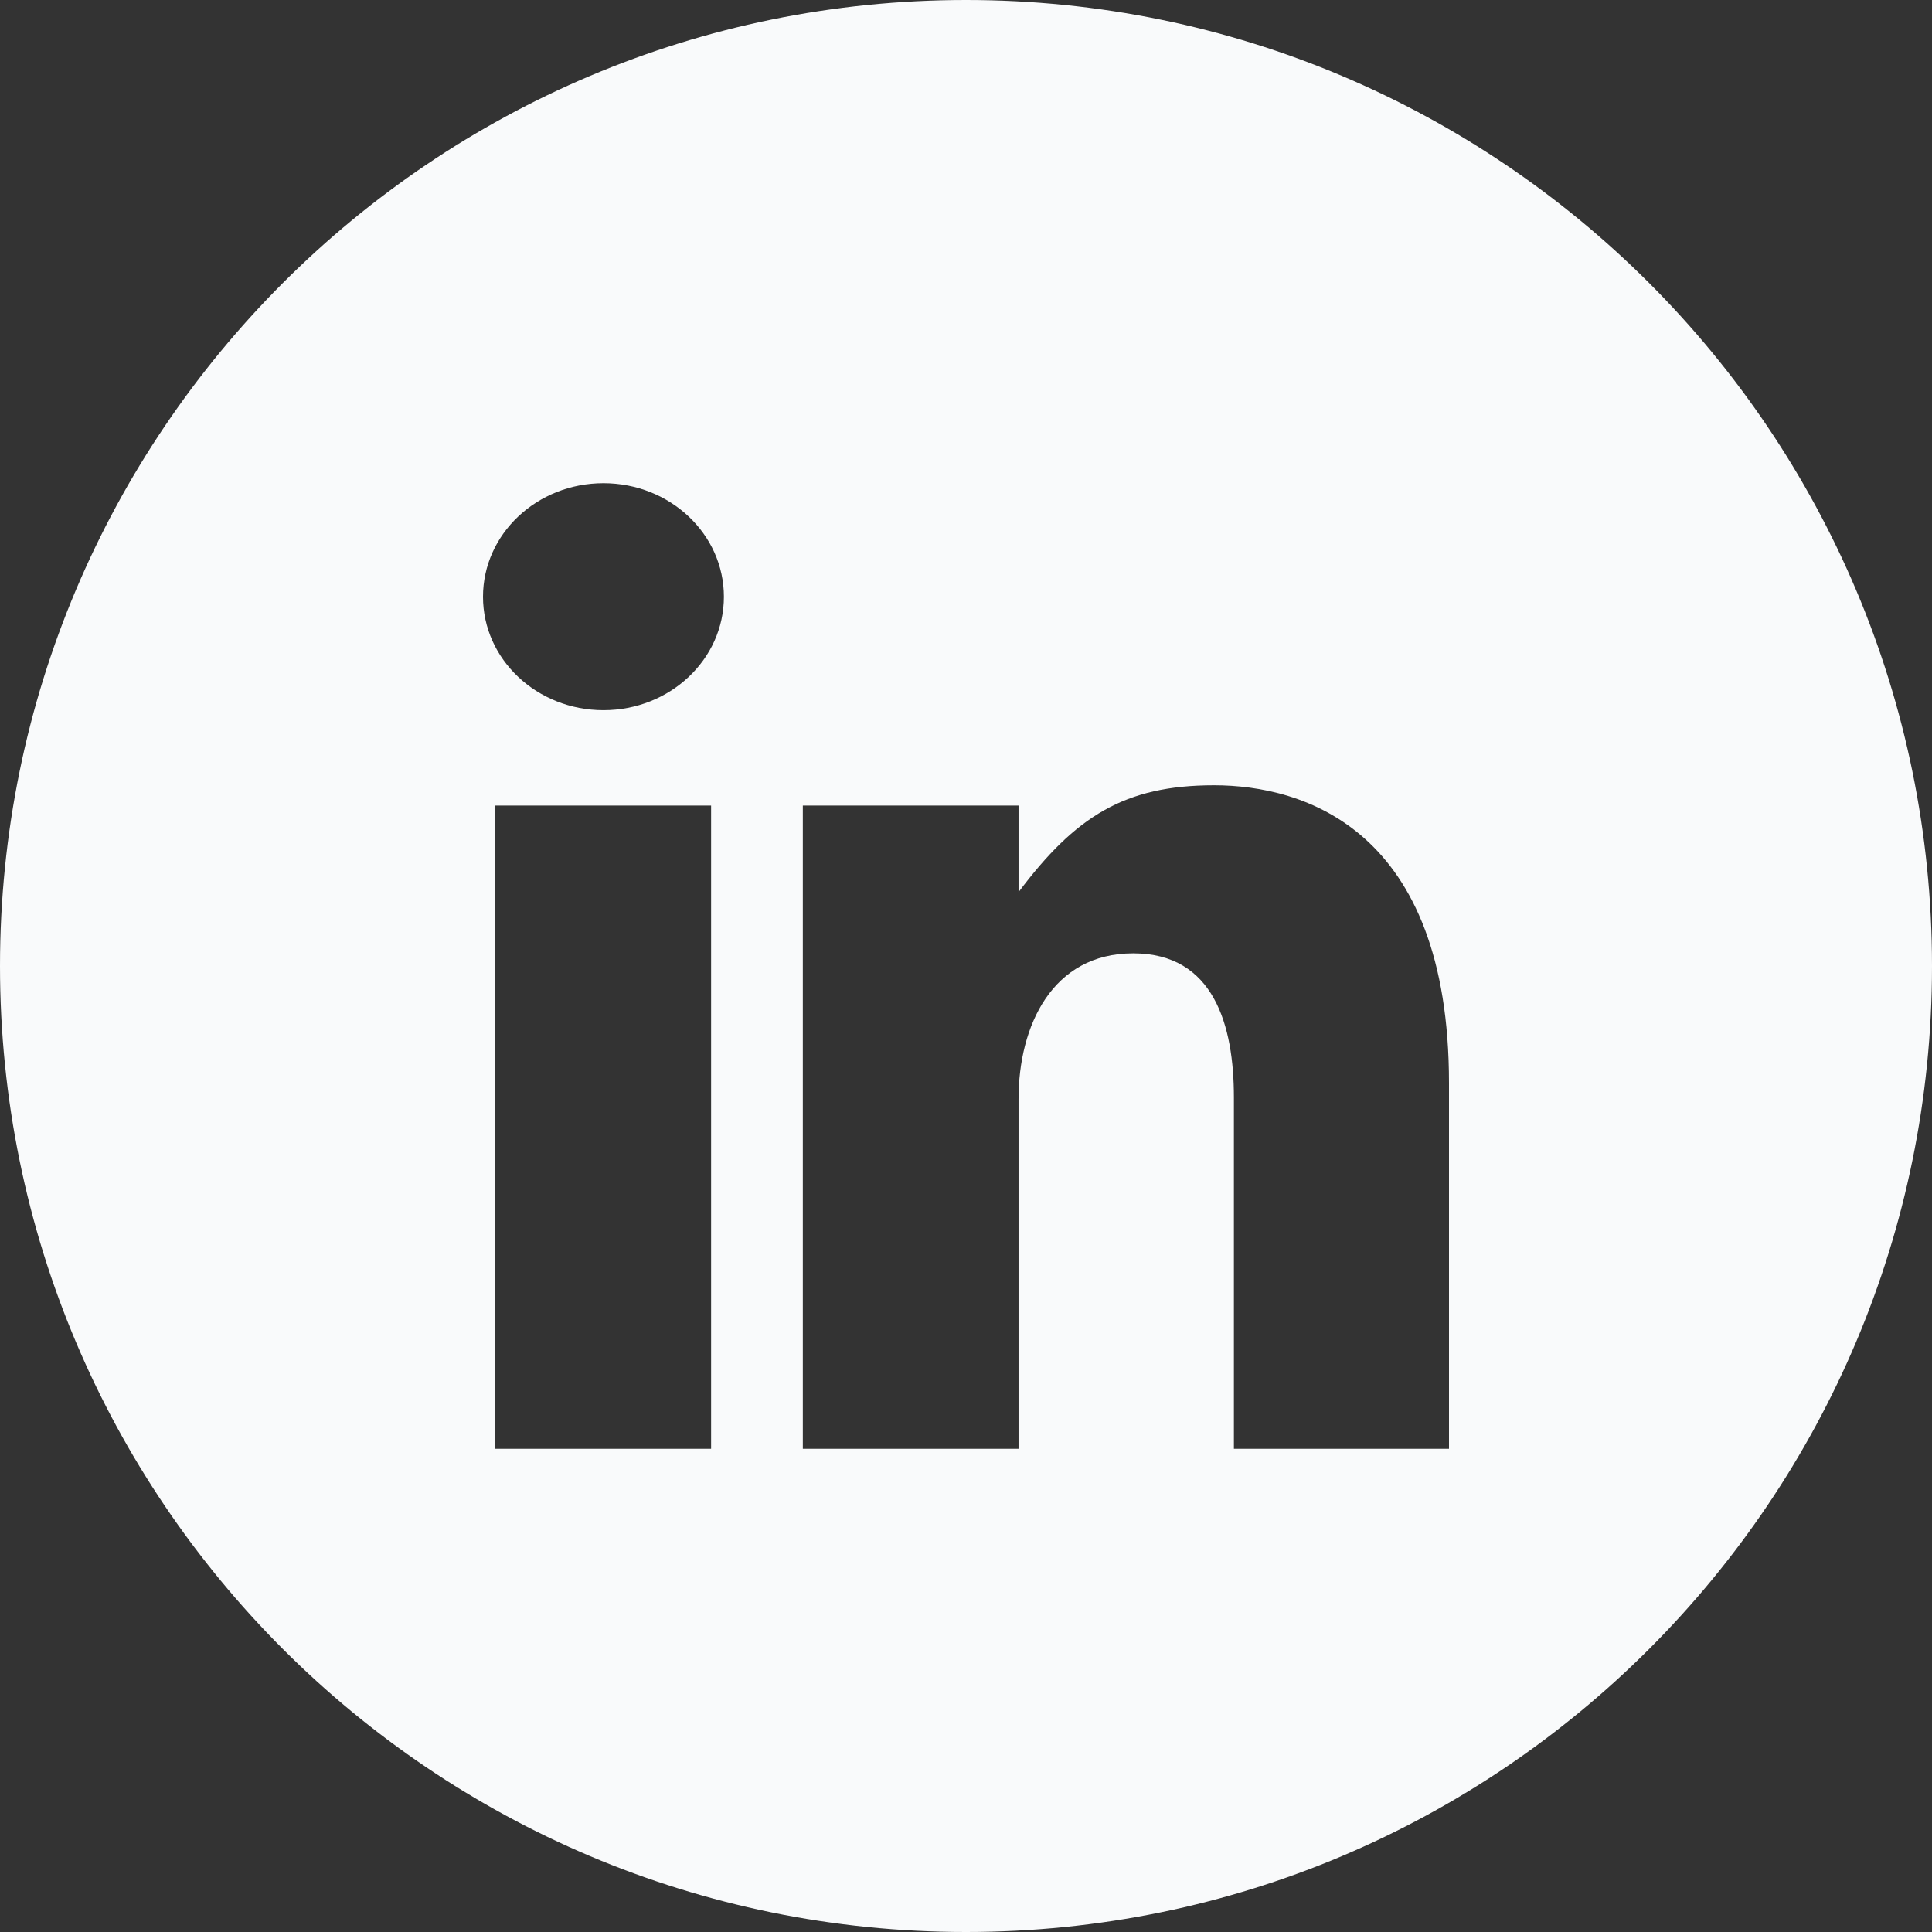 <svg height="512" preserveAspectRatio="xMidYMid" viewBox="0 0 512 512" width="512" xmlns="http://www.w3.org/2000/svg" xmlns:xlink="http://www.w3.org/1999/xlink"><rect x="0" y="0" width="512" height="512" fill="#333333" stroke="none"/><defs><style>
      .cls-1 {
        fill: #000;
        fill-rule: evenodd;
      }
    </style></defs><path d="M256.000,512.000 C114.615,512.000 0.000,397.385 0.000,256.000 C0.000,114.615 114.615,0.000 256.000,0.000 C397.385,0.000 512.000,114.615 512.000,256.000 C512.000,397.385 397.385,512.000 256.000,512.000 ZM131.192,383.946 L188.450,383.946 L188.450,213.478 L131.192,213.478 L131.192,383.946 ZM159.928,128.053 C142.289,128.053 128.000,141.521 128.000,158.145 C128.000,174.754 142.289,188.204 159.928,188.204 C177.552,188.204 191.841,174.754 191.841,158.145 C191.841,141.521 177.552,128.053 159.928,128.053 ZM384.000,287.037 C384.000,219.713 345.448,208.104 321.731,208.104 C298.034,208.104 284.963,216.379 269.922,236.429 L269.922,213.478 L212.756,213.478 L212.756,383.946 L269.922,383.946 L269.922,291.313 C269.922,271.763 278.881,252.645 300.307,252.645 C321.731,252.645 326.997,271.763 326.997,290.846 L326.997,383.946 L384.000,383.946 L384.000,287.037 Z" fill="#f9fafb" opacity="1" original-fill="#000000"></path></svg>